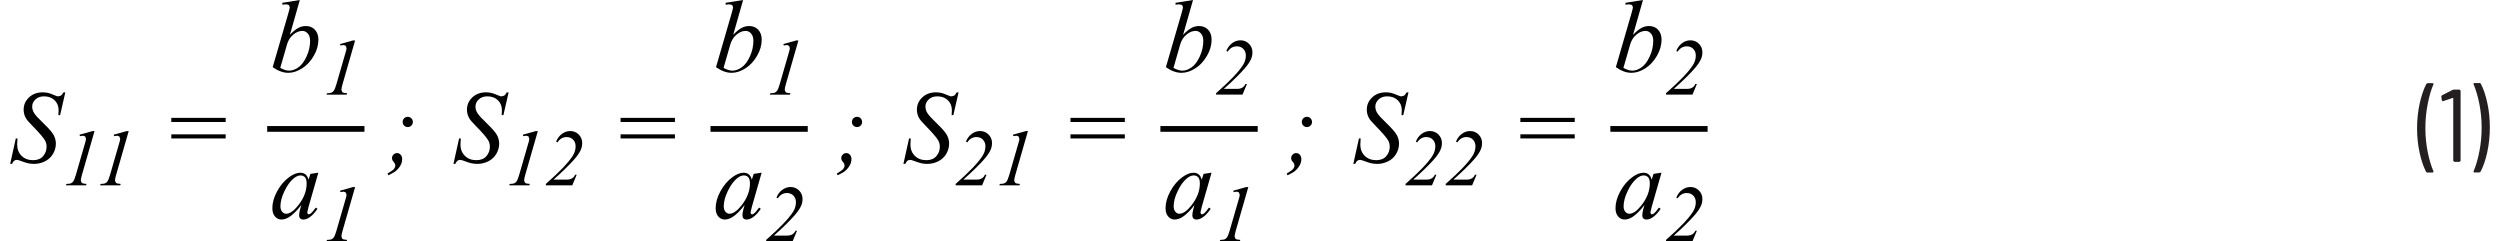 <?xml version="1.0" encoding="UTF-8"?><svg id="a" xmlns="http://www.w3.org/2000/svg" width="6.01in" height=".58in" viewBox="0 0 432.39 42.07"><path d="M430.59,14.48h-.9l-.12,.04-.04,.09,.02,.07c.41,.96,.74,2.1,1.01,3.43,.26,1.33,.4,2.7,.4,4.13s-.13,2.83-.4,4.18c-.26,1.35-.6,2.5-1.01,3.46v.13l.14,.06h.86l.22-.13c.48-.9,.87-2.04,1.17-3.41s.45-2.82,.45-4.35-.15-2.89-.44-4.23c-.29-1.34-.67-2.47-1.14-3.37l-.22-.13Zm-4.68,1.19l-1.85,.94-.13,.18v.04l.09,.67,.16,.16,.05-.02,1.69-.56h.06l.03,.05v10.91l.18,.18h.92l.18-.18V15.8l-.18-.18h-.97l-.23,.05Zm-4.41,14.42h.92l.16-.14-.02-.07c-.41-.94-.74-2.07-1.01-3.39-.26-1.33-.4-2.7-.4-4.13s.13-2.86,.4-4.21c.26-1.36,.6-2.51,1.01-3.46v-.13l-.14-.06h-.88l-.22,.13c-.48,.92-.87,2.07-1.17,3.44-.3,1.37-.45,2.81-.45,4.32s.15,2.88,.44,4.22,.67,2.46,1.14,3.38l.22,.13Z" fill="#231f20"/><path d="M.33,28.58c.19-.47,.46-.7,.81-.7,.15,0,.34,.04,.57,.13,.67,.25,1.15,.41,1.46,.47s.63,.1,.98,.1c.71,0,1.36-.16,1.96-.47s1.06-.75,1.38-1.31c.32-.56,.48-1.15,.48-1.75,0-.53-.13-1.04-.39-1.51s-.83-1.13-1.7-1.97c-.88-.84-1.44-1.45-1.68-1.82-.24-.37-.36-.76-.36-1.17,0-.47,.19-.88,.57-1.24s.88-.54,1.49-.54c.77,0,1.39,.23,1.85,.68s.7,1.03,.7,1.74c0,.22-.01,.5-.04,.85h.3l.91-3.96h-.33c-.16,.29-.31,.47-.43,.56l-.44,.13-.27-.03s-.22-.08-.56-.22c-.48-.2-.81-.32-.99-.35-.29-.06-.6-.1-.93-.1-.97,0-1.77,.3-2.39,.89s-.93,1.3-.93,2.14c0,.52,.13,1.02,.4,1.49,.16,.29,.54,.72,1.12,1.31,1.2,1.22,1.93,2.08,2.21,2.57,.18,.33,.27,.69,.27,1.09,0,.62-.2,1.16-.6,1.63s-.98,.71-1.75,.71c-.83,0-1.5-.25-2.01-.76s-.77-1.16-.77-1.96c0-.28,.02-.64,.06-1.06h-.3l-.98,4.42H.33Z" fill="#010101"/><path d="M20.35,22.85l-2.3,.64,.09,.25c.25-.05,.44-.08,.55-.08l.36,.14,.13,.38-.02,.27s-.06,.24-.16,.57l-1.59,5.5c-.16,.54-.31,.92-.46,1.13-.1,.14-.24,.25-.43,.33-.12,.05-.36,.08-.74,.09l-.1,.25h3.52l.07-.25c-.43-.03-.7-.09-.82-.18l-.17-.39c0-.2,.06-.53,.19-.98l2.2-7.66h-.33Zm-5.96,0l-2.3,.64,.09,.25c.25-.05,.44-.08,.55-.08l.36,.14,.13,.38-.02,.27s-.06,.24-.16,.57l-1.59,5.5c-.16,.54-.31,.92-.46,1.13-.1,.14-.24,.25-.43,.33-.12,.05-.36,.08-.74,.09l-.1,.25h3.52l.07-.25c-.43-.03-.7-.09-.82-.18l-.17-.39c0-.2,.06-.53,.19-.98l2.2-7.66h-.33Z" fill="#010101"/><path d="M65.95,30.57c.64-.33,1.03-.54,1.17-.65,.39-.3,.69-.65,.91-1.02,.22-.38,.33-.76,.33-1.16,0-.31-.09-.56-.27-.76s-.4-.29-.64-.29c-.23,0-.43,.09-.61,.27s-.26,.4-.26,.64l.07,.33,.23,.32,.22,.3,.06,.31c0,.19-.07,.38-.22,.58s-.53,.47-1.14,.82l.15,.31Zm2.75-9.94c-.17,.17-.26,.38-.26,.64s.09,.46,.26,.63,.39,.26,.63,.26,.46-.09,.63-.26,.26-.39,.26-.63-.09-.46-.26-.64-.39-.26-.63-.26-.46,.09-.64,.26Zm-40.6,3.51h9.48v-.72h-9.48v.72Zm0-2.87h9.48v-.72h-9.48v.72Z" fill="#010101"/><path d="M48.24,7.86c.22-.78,.59-1.39,1.12-1.82,.52-.44,1.05-.65,1.6-.65,.36,0,.68,.15,.94,.46,.27,.3,.4,.73,.4,1.27,0,.91-.2,1.82-.61,2.72-.41,.9-.89,1.53-1.44,1.91-.55,.38-1.09,.57-1.6,.57-.45,0-.96-.16-1.55-.48l1.14-3.96Zm-.78-7.37v.33c.25-.04,.44-.06,.56-.06,.27,0,.46,.05,.6,.16l.14,.34c0,.12-.1,.54-.31,1.25l-2.67,9.2c.93,.66,1.84,.99,2.72,.99,.79,0,1.59-.26,2.41-.78s1.49-1.25,2.03-2.18c.54-.93,.81-1.87,.81-2.82,0-.73-.21-1.31-.61-1.74-.41-.43-.94-.64-1.58-.64-.46,0-.9,.11-1.31,.33-.42,.22-.91,.62-1.47,1.2l1.73-6.07-3.04,.49Z" fill="#010101"/><path d="M59.82,7.04l-2.3,.64,.09,.25c.25-.05,.44-.08,.55-.08l.36,.14,.13,.38-.02,.27s-.06,.24-.16,.57l-1.59,5.5c-.16,.54-.31,.92-.46,1.13-.1,.14-.24,.25-.43,.33-.12,.05-.36,.08-.74,.09l-.09,.25h3.52l.07-.25c-.43-.03-.7-.09-.82-.18l-.17-.39c0-.2,.06-.53,.19-.98l2.2-7.66h-.33Z" fill="#010101"/><path d="M51.41,30.91c.19,.22,.29,.58,.29,1.08,0,1.32-.5,2.6-1.5,3.86-.75,.94-1.44,1.42-2.08,1.42-.26,0-.49-.12-.69-.35-.2-.23-.3-.55-.3-.94,0-.79,.23-1.68,.7-2.65,.46-.98,1-1.72,1.59-2.21,.42-.35,.82-.53,1.2-.53,.34,0,.6,.11,.79,.33Zm.94-.58l-.32,1c-.12-.43-.3-.74-.54-.93-.24-.19-.54-.28-.89-.28-.6,0-1.23,.25-1.91,.74-.86,.62-1.57,1.45-2.13,2.48-.56,1.03-.84,2.02-.84,2.95,0,.62,.15,1.11,.46,1.46,.31,.35,.68,.53,1.11,.53s.9-.14,1.36-.43c.64-.4,1.35-1.1,2.12-2.1l-.19,.66c-.13,.47-.19,.85-.19,1.13,0,.24,.06,.42,.19,.55,.12,.13,.31,.19,.57,.19,.36,0,.76-.16,1.19-.48,.43-.32,.84-.78,1.25-1.39l-.3-.21c-.38,.53-.68,.88-.91,1.05l-.3,.14-.18-.08-.09-.25,.03-.19,.19-.8,1.71-5.96-1.4,.21Z" fill="#010101"/><path d="M59.82,32.61l-2.3,.64,.09,.25c.25-.05,.44-.08,.55-.08l.36,.14,.13,.38-.02,.27s-.06,.24-.16,.57l-1.59,5.5c-.16,.54-.31,.92-.46,1.13-.1,.14-.24,.25-.43,.33-.12,.05-.36,.08-.74,.09l-.09,.25h3.52l.07-.25c-.43-.03-.7-.09-.82-.18l-.17-.39c0-.2,.06-.53,.19-.98l2.2-7.66h-.33Z" fill="#010101"/><polyline points="44.82 22.98 61.78 22.98 61.78 21.98 44.82 21.98" fill="#010101"/><path d="M77.63,28.58c.19-.47,.46-.7,.81-.7,.15,0,.34,.04,.57,.13,.67,.25,1.15,.41,1.46,.47s.63,.1,.98,.1c.71,0,1.36-.16,1.96-.47s1.06-.75,1.38-1.31c.32-.56,.48-1.15,.48-1.75,0-.53-.13-1.04-.39-1.51s-.83-1.13-1.7-1.97c-.88-.84-1.44-1.45-1.68-1.82-.24-.37-.36-.76-.36-1.17,0-.47,.19-.88,.57-1.24s.88-.54,1.49-.54c.77,0,1.39,.23,1.85,.68s.7,1.03,.7,1.74c0,.22-.01,.5-.04,.85h.3l.91-3.96h-.33c-.16,.29-.31,.47-.43,.56l-.44,.13-.27-.03s-.22-.08-.56-.22c-.48-.2-.81-.32-.99-.35-.29-.06-.6-.1-.93-.1-.97,0-1.77,.3-2.39,.89s-.93,1.3-.93,2.14c0,.52,.13,1.02,.4,1.49,.16,.29,.54,.72,1.12,1.31,1.2,1.22,1.93,2.08,2.21,2.57,.18,.33,.27,.69,.27,1.09,0,.62-.2,1.16-.6,1.63s-.98,.71-1.75,.71c-.83,0-1.5-.25-2.01-.76s-.77-1.16-.77-1.96c0-.28,.02-.64,.06-1.06h-.3l-.98,4.42h.33Z" fill="#010101"/><path d="M98.78,30.47h-.27c-.1,.26-.28,.47-.52,.62s-.55,.23-.92,.23h-2.32c1.49-1.32,2.68-2.48,3.58-3.49,.59-.66,.99-1.26,1.21-1.79,.14-.34,.21-.71,.21-1.11,0-.57-.2-1.06-.6-1.47-.4-.4-.9-.61-1.48-.61-.52,0-1,.16-1.45,.49-.45,.33-.79,.78-1.02,1.37l.24,.11c.42-.62,.94-.92,1.59-.92,.46,0,.84,.15,1.13,.45,.29,.3,.44,.68,.44,1.16,0,.6-.18,1.17-.53,1.71-.76,1.17-2.31,2.79-4.66,4.85v.25h4.61l.77-1.85Zm-7.09-7.62l-2.3,.64,.09,.25c.25-.05,.44-.08,.55-.08l.36,.14,.13,.38-.02,.27s-.06,.24-.16,.57l-1.59,5.5c-.16,.54-.31,.92-.46,1.13-.1,.14-.24,.25-.43,.33-.12,.05-.36,.08-.74,.09l-.1,.25h3.52l.07-.25c-.43-.03-.7-.09-.82-.18l-.17-.39c0-.2,.06-.53,.19-.98l2.2-7.66h-.33Z" fill="#010101"/><path d="M144.29,30.57c.64-.33,1.03-.54,1.17-.65,.39-.3,.69-.65,.91-1.02,.22-.38,.33-.76,.33-1.16,0-.31-.09-.56-.27-.76s-.4-.29-.64-.29c-.23,0-.43,.09-.61,.27s-.26,.4-.26,.64l.07,.33,.23,.32,.22,.3,.06,.31c0,.19-.07,.38-.22,.58s-.53,.47-1.14,.82l.15,.31Zm2.75-9.94c-.17,.17-.26,.38-.26,.64s.09,.46,.26,.63,.39,.26,.63,.26,.46-.09,.63-.26,.26-.39,.26-.63-.09-.46-.26-.64-.39-.26-.63-.26-.46,.09-.64,.26Zm-40.6,3.51h9.48v-.72h-9.48v.72Zm0-2.87h9.48v-.72h-9.48v.72Z" fill="#010101"/><path d="M125.54,7.86c.22-.78,.59-1.39,1.12-1.82,.52-.44,1.05-.65,1.6-.65,.36,0,.68,.15,.94,.46,.27,.3,.4,.73,.4,1.27,0,.91-.2,1.82-.61,2.72-.41,.9-.89,1.53-1.44,1.91-.55,.38-1.09,.57-1.6,.57-.45,0-.96-.16-1.55-.48l1.14-3.96Zm-.78-7.37v.33c.25-.04,.44-.06,.56-.06,.27,0,.46,.05,.6,.16l.14,.34c0,.12-.1,.54-.31,1.25l-2.67,9.2c.93,.66,1.84,.99,2.72,.99,.79,0,1.59-.26,2.41-.78s1.49-1.25,2.03-2.18c.54-.93,.81-1.87,.81-2.82,0-.73-.21-1.31-.61-1.74-.41-.43-.94-.64-1.58-.64-.46,0-.9,.11-1.31,.33-.42,.22-.91,.62-1.47,1.2l1.73-6.07-3.04,.49Z" fill="#010101"/><path d="M137.12,7.04l-2.3,.64,.09,.25c.25-.05,.44-.08,.55-.08l.36,.14,.13,.38-.02,.27s-.06,.24-.16,.57l-1.59,5.5c-.16,.54-.31,.92-.46,1.13-.1,.14-.24,.25-.43,.33-.12,.05-.36,.08-.74,.09l-.09,.25h3.52l.07-.25c-.43-.03-.7-.09-.82-.18l-.17-.39c0-.2,.06-.53,.19-.98l2.2-7.66h-.33Z" fill="#010101"/><path d="M128.71,30.91c.19,.22,.29,.58,.29,1.08,0,1.32-.5,2.6-1.5,3.86-.75,.94-1.44,1.42-2.08,1.42-.26,0-.49-.12-.69-.35-.2-.23-.3-.55-.3-.94,0-.79,.23-1.68,.7-2.65,.46-.98,1-1.72,1.59-2.21,.42-.35,.82-.53,1.2-.53,.34,0,.6,.11,.79,.33Zm.94-.58l-.32,1c-.12-.43-.3-.74-.54-.93-.24-.19-.54-.28-.89-.28-.6,0-1.23,.25-1.91,.74-.86,.62-1.57,1.45-2.13,2.48-.56,1.03-.84,2.02-.84,2.95,0,.62,.15,1.11,.46,1.46,.31,.35,.68,.53,1.11,.53s.9-.14,1.36-.43c.64-.4,1.35-1.1,2.12-2.1l-.19,.66c-.13,.47-.19,.85-.19,1.13,0,.24,.06,.42,.19,.55,.12,.13,.31,.19,.57,.19,.36,0,.76-.16,1.19-.48,.43-.32,.84-.78,1.25-1.39l-.3-.21c-.38,.53-.68,.88-.91,1.05l-.3,.14-.18-.08-.09-.25,.03-.19,.19-.8,1.71-5.96-1.4,.21Z" fill="#010101"/><path d="M137.21,40.23h-.27c-.11,.26-.28,.47-.52,.62s-.55,.23-.92,.23h-2.32c1.49-1.32,2.68-2.48,3.57-3.49,.59-.66,.99-1.26,1.21-1.79,.14-.34,.21-.71,.21-1.11,0-.57-.2-1.06-.6-1.47-.4-.4-.89-.61-1.48-.61-.52,0-1,.16-1.45,.49-.45,.33-.79,.78-1.02,1.37l.24,.11c.41-.62,.94-.92,1.59-.92,.46,0,.84,.15,1.13,.45,.29,.3,.44,.68,.44,1.16,0,.6-.17,1.17-.53,1.71-.76,1.17-2.31,2.79-4.66,4.85v.25h4.61l.77-1.85Z" fill="#010101"/><polyline points="122.12 22.98 139.08 22.98 139.08 21.98 122.12 21.98" fill="#010101"/><path d="M156.09,28.58c.19-.47,.46-.7,.81-.7,.15,0,.34,.04,.57,.13,.67,.25,1.15,.41,1.46,.47s.63,.1,.98,.1c.71,0,1.36-.16,1.96-.47s1.06-.75,1.38-1.31c.32-.56,.48-1.15,.48-1.75,0-.53-.13-1.04-.39-1.51s-.83-1.13-1.7-1.97c-.88-.84-1.44-1.45-1.68-1.82-.24-.37-.36-.76-.36-1.17,0-.47,.19-.88,.57-1.24s.88-.54,1.49-.54c.77,0,1.39,.23,1.85,.68s.7,1.03,.7,1.74c0,.22-.01,.5-.04,.85h.3l.91-3.96h-.33c-.16,.29-.31,.47-.43,.56l-.44,.13-.27-.03s-.22-.08-.56-.22c-.48-.2-.81-.32-.99-.35-.29-.06-.6-.1-.93-.1-.97,0-1.77,.3-2.39,.89s-.93,1.3-.93,2.14c0,.52,.13,1.02,.4,1.49,.16,.29,.54,.72,1.12,1.31,1.2,1.22,1.93,2.08,2.21,2.57,.18,.33,.27,.69,.27,1.09,0,.62-.2,1.16-.6,1.63s-.98,.71-1.75,.71c-.83,0-1.5-.25-2.01-.76s-.77-1.16-.77-1.96c0-.28,.02-.64,.06-1.06h-.3l-.98,4.42h.33Z" fill="#010101"/><path d="M177.15,22.85l-2.3,.64,.09,.25c.25-.05,.44-.08,.55-.08l.36,.14,.13,.38-.02,.27s-.06,.24-.16,.57l-1.59,5.5c-.16,.54-.31,.92-.46,1.13-.1,.14-.24,.25-.43,.33-.12,.05-.36,.08-.74,.09l-.1,.25h3.52l.07-.25c-.43-.03-.7-.09-.82-.18l-.17-.39c0-.2,.06-.53,.19-.98l2.2-7.66h-.33Zm-6.91,7.62h-.27c-.1,.26-.28,.47-.52,.62s-.55,.23-.92,.23h-2.32c1.49-1.32,2.68-2.48,3.58-3.49,.59-.66,.99-1.26,1.21-1.79,.14-.34,.21-.71,.21-1.11,0-.57-.2-1.06-.6-1.47-.4-.4-.9-.61-1.48-.61-.52,0-1,.16-1.45,.49-.45,.33-.79,.78-1.02,1.37l.24,.11c.42-.62,.94-.92,1.59-.92,.46,0,.84,.15,1.13,.45,.29,.3,.44,.68,.44,1.16,0,.6-.18,1.17-.53,1.71-.76,1.17-2.31,2.79-4.66,4.85v.25h4.61l.77-1.85Z" fill="#010101"/><path d="M222.74,30.57c.64-.33,1.03-.54,1.17-.65,.39-.3,.69-.65,.91-1.02,.22-.38,.33-.76,.33-1.16,0-.31-.09-.56-.27-.76s-.4-.29-.64-.29c-.23,0-.43,.09-.61,.27s-.26,.4-.26,.64l.07,.33,.23,.32,.22,.3,.06,.31c0,.19-.07,.38-.22,.58s-.53,.47-1.14,.82l.15,.31Zm2.75-9.94c-.17,.17-.26,.38-.26,.64s.09,.46,.26,.63,.39,.26,.63,.26,.46-.09,.63-.26,.26-.39,.26-.63-.09-.46-.26-.64-.39-.26-.63-.26-.46,.09-.64,.26Zm-40.6,3.51h9.48v-.72h-9.48v.72Zm0-2.87h9.48v-.72h-9.48v.72Z" fill="#010101"/><path d="M203.99,7.86c.22-.78,.59-1.39,1.12-1.82,.52-.44,1.05-.65,1.6-.65,.36,0,.68,.15,.94,.46,.27,.3,.4,.73,.4,1.27,0,.91-.2,1.82-.61,2.72-.41,.9-.89,1.53-1.44,1.91-.55,.38-1.09,.57-1.6,.57-.45,0-.96-.16-1.55-.48l1.14-3.96Zm-.78-7.37v.33c.25-.04,.44-.06,.56-.06,.27,0,.46,.05,.6,.16l.14,.34c0,.12-.1,.54-.31,1.25l-2.67,9.2c.93,.66,1.84,.99,2.72,.99,.79,0,1.59-.26,2.41-.78s1.49-1.25,2.03-2.18c.54-.93,.81-1.87,.81-2.82,0-.73-.21-1.31-.61-1.74-.41-.43-.94-.64-1.58-.64-.46,0-.9,.11-1.31,.33-.42,.22-.91,.62-1.47,1.2l1.73-6.07-3.04,.49Z" fill="#010101"/><path d="M215.66,14.65h-.27c-.11,.26-.28,.47-.52,.62s-.55,.23-.92,.23h-2.32c1.49-1.32,2.68-2.48,3.57-3.49,.59-.66,.99-1.26,1.21-1.79,.14-.34,.21-.71,.21-1.11,0-.57-.2-1.06-.6-1.47-.4-.4-.89-.61-1.48-.61-.52,0-1,.16-1.45,.49-.45,.33-.79,.78-1.02,1.37l.24,.11c.41-.62,.94-.92,1.59-.92,.46,0,.84,.15,1.13,.45,.29,.3,.44,.68,.44,1.16,0,.6-.17,1.17-.53,1.71-.76,1.17-2.31,2.79-4.66,4.85v.25h4.61l.77-1.85Z" fill="#010101"/><path d="M207.16,30.91c.19,.22,.29,.58,.29,1.08,0,1.32-.5,2.6-1.5,3.86-.75,.94-1.44,1.42-2.08,1.42-.26,0-.49-.12-.69-.35-.2-.23-.3-.55-.3-.94,0-.79,.23-1.68,.7-2.65,.46-.98,1-1.72,1.59-2.21,.42-.35,.82-.53,1.2-.53,.34,0,.6,.11,.79,.33Zm.94-.58l-.32,1c-.12-.43-.3-.74-.54-.93-.24-.19-.54-.28-.89-.28-.6,0-1.23,.25-1.91,.74-.86,.62-1.57,1.45-2.13,2.48-.56,1.03-.84,2.02-.84,2.95,0,.62,.15,1.11,.46,1.46,.31,.35,.68,.53,1.11,.53s.9-.14,1.36-.43c.64-.4,1.35-1.1,2.12-2.1l-.19,.66c-.13,.47-.19,.85-.19,1.13,0,.24,.06,.42,.19,.55,.12,.13,.31,.19,.57,.19,.36,0,.76-.16,1.19-.48,.43-.32,.84-.78,1.25-1.39l-.3-.21c-.38,.53-.68,.88-.91,1.05l-.3,.14-.18-.08-.09-.25,.03-.19,.19-.8,1.71-5.96-1.4,.21Z" fill="#010101"/><path d="M215.57,32.61l-2.3,.64,.09,.25c.25-.05,.44-.08,.55-.08l.36,.14,.13,.38-.02,.27s-.06,.24-.16,.57l-1.59,5.5c-.16,.54-.31,.92-.46,1.13-.1,.14-.24,.25-.43,.33-.12,.05-.36,.08-.74,.09l-.09,.25h3.52l.07-.25c-.43-.03-.7-.09-.82-.18l-.17-.39c0-.2,.06-.53,.19-.98l2.2-7.66h-.33Z" fill="#010101"/><polyline points="200.57 22.98 217.54 22.98 217.54 21.98 200.57 21.98" fill="#010101"/><path d="M234.54,28.58c.19-.47,.46-.7,.81-.7,.15,0,.34,.04,.57,.13,.67,.25,1.15,.41,1.46,.47s.63,.1,.98,.1c.71,0,1.36-.16,1.96-.47s1.06-.75,1.38-1.31c.32-.56,.48-1.15,.48-1.75,0-.53-.13-1.04-.39-1.51s-.83-1.13-1.7-1.97c-.88-.84-1.44-1.45-1.68-1.82-.24-.37-.36-.76-.36-1.17,0-.47,.19-.88,.57-1.24s.88-.54,1.49-.54c.77,0,1.39,.23,1.85,.68s.7,1.03,.7,1.74c0,.22-.01,.5-.04,.85h.3l.91-3.96h-.33c-.16,.29-.31,.47-.43,.56l-.44,.13-.27-.03s-.22-.08-.56-.22c-.48-.2-.81-.32-.99-.35-.29-.06-.6-.1-.93-.1-.97,0-1.77,.3-2.39,.89s-.93,1.3-.93,2.14c0,.52,.13,1.02,.4,1.49,.16,.29,.54,.72,1.12,1.31,1.2,1.22,1.93,2.08,2.21,2.57,.18,.33,.27,.69,.27,1.09,0,.62-.2,1.16-.6,1.63s-.98,.71-1.75,.71c-.83,0-1.5-.25-2.01-.76s-.77-1.16-.77-1.96c0-.28,.02-.64,.06-1.06h-.3l-.98,4.42h.33Z" fill="#010101"/><path d="M255.69,30.47h-.27c-.1,.26-.28,.47-.52,.62s-.55,.23-.92,.23h-2.32c1.49-1.32,2.68-2.48,3.58-3.49,.59-.66,.99-1.26,1.21-1.79,.14-.34,.21-.71,.21-1.11,0-.57-.2-1.06-.6-1.47-.4-.4-.9-.61-1.48-.61-.52,0-1,.16-1.45,.49-.45,.33-.79,.78-1.02,1.37l.24,.11c.42-.62,.94-.92,1.59-.92,.46,0,.84,.15,1.13,.45,.29,.3,.44,.68,.44,1.16,0,.6-.18,1.17-.53,1.71-.76,1.17-2.31,2.79-4.66,4.85v.25h4.61l.77-1.85Zm-7,0h-.27c-.1,.26-.28,.47-.52,.62s-.55,.23-.92,.23h-2.32c1.49-1.32,2.68-2.48,3.58-3.49,.59-.66,.99-1.26,1.21-1.79,.14-.34,.21-.71,.21-1.11,0-.57-.2-1.06-.6-1.47-.4-.4-.9-.61-1.48-.61-.52,0-1,.16-1.45,.49-.45,.33-.79,.78-1.02,1.37l.24,.11c.42-.62,.94-.92,1.59-.92,.46,0,.84,.15,1.13,.45,.29,.3,.44,.68,.44,1.16,0,.6-.18,1.17-.53,1.71-.76,1.17-2.31,2.79-4.66,4.85v.25h4.61l.77-1.85Z" fill="#010101"/><path d="M263.34,24.14h9.48v-.72h-9.48v.72Zm0-2.87h9.48v-.72h-9.48v.72Z" fill="#010101"/><path d="M282.45,7.86c.22-.78,.59-1.39,1.12-1.82,.52-.44,1.05-.65,1.6-.65,.36,0,.68,.15,.94,.46,.27,.3,.4,.73,.4,1.27,0,.91-.2,1.82-.61,2.72-.41,.9-.89,1.53-1.44,1.91-.55,.38-1.09,.57-1.6,.57-.45,0-.96-.16-1.55-.48l1.14-3.96Zm-.78-7.37v.33c.25-.04,.44-.06,.56-.06,.27,0,.46,.05,.6,.16l.14,.34c0,.12-.1,.54-.31,1.25l-2.67,9.2c.93,.66,1.84,.99,2.72,.99,.79,0,1.59-.26,2.41-.78s1.49-1.25,2.03-2.18c.54-.93,.81-1.87,.81-2.82,0-.73-.21-1.31-.61-1.74-.41-.43-.94-.64-1.58-.64-.46,0-.9,.11-1.31,.33-.42,.22-.91,.62-1.47,1.2l1.73-6.07-3.04,.49Z" fill="#010101"/><path d="M294.12,14.65h-.27c-.11,.26-.28,.47-.52,.62s-.55,.23-.92,.23h-2.32c1.49-1.32,2.68-2.48,3.57-3.49,.59-.66,.99-1.26,1.21-1.79,.14-.34,.21-.71,.21-1.11,0-.57-.2-1.06-.6-1.47-.4-.4-.89-.61-1.48-.61-.52,0-1,.16-1.45,.49-.45,.33-.79,.78-1.02,1.37l.24,.11c.41-.62,.94-.92,1.59-.92,.46,0,.84,.15,1.13,.45,.29,.3,.44,.68,.44,1.16,0,.6-.17,1.17-.53,1.71-.76,1.17-2.31,2.79-4.66,4.85v.25h4.61l.77-1.85Z" fill="#010101"/><path d="M285.62,30.91c.19,.22,.29,.58,.29,1.08,0,1.32-.5,2.6-1.5,3.86-.75,.94-1.44,1.42-2.08,1.42-.26,0-.49-.12-.69-.35-.2-.23-.3-.55-.3-.94,0-.79,.23-1.68,.7-2.65,.46-.98,1-1.72,1.59-2.21,.42-.35,.82-.53,1.2-.53,.34,0,.6,.11,.79,.33Zm.94-.58l-.32,1c-.12-.43-.3-.74-.54-.93-.24-.19-.54-.28-.89-.28-.6,0-1.23,.25-1.91,.74-.86,.62-1.57,1.45-2.13,2.48-.56,1.03-.84,2.02-.84,2.95,0,.62,.15,1.11,.46,1.46,.31,.35,.68,.53,1.11,.53s.9-.14,1.36-.43c.64-.4,1.35-1.1,2.12-2.1l-.19,.66c-.13,.47-.19,.85-.19,1.13,0,.24,.06,.42,.19,.55,.12,.13,.31,.19,.57,.19,.36,0,.76-.16,1.19-.48,.43-.32,.84-.78,1.25-1.39l-.3-.21c-.38,.53-.68,.88-.91,1.05l-.3,.14-.18-.08-.09-.25,.03-.19,.19-.8,1.71-5.96-1.4,.21Z" fill="#010101"/><path d="M294.12,40.23h-.27c-.11,.26-.28,.47-.52,.62s-.55,.23-.92,.23h-2.32c1.49-1.32,2.68-2.48,3.57-3.49,.59-.66,.99-1.26,1.21-1.79,.14-.34,.21-.71,.21-1.11,0-.57-.2-1.06-.6-1.47-.4-.4-.89-.61-1.48-.61-.52,0-1,.16-1.45,.49-.45,.33-.79,.78-1.02,1.37l.24,.11c.41-.62,.94-.92,1.59-.92,.46,0,.84,.15,1.13,.45,.29,.3,.44,.68,.44,1.16,0,.6-.17,1.17-.53,1.71-.76,1.17-2.31,2.79-4.66,4.85v.25h4.61l.77-1.85Z" fill="#010101"/><polyline points="279.03 22.98 295.99 22.98 295.99 21.98 279.03 21.98" fill="#010101"/></svg>